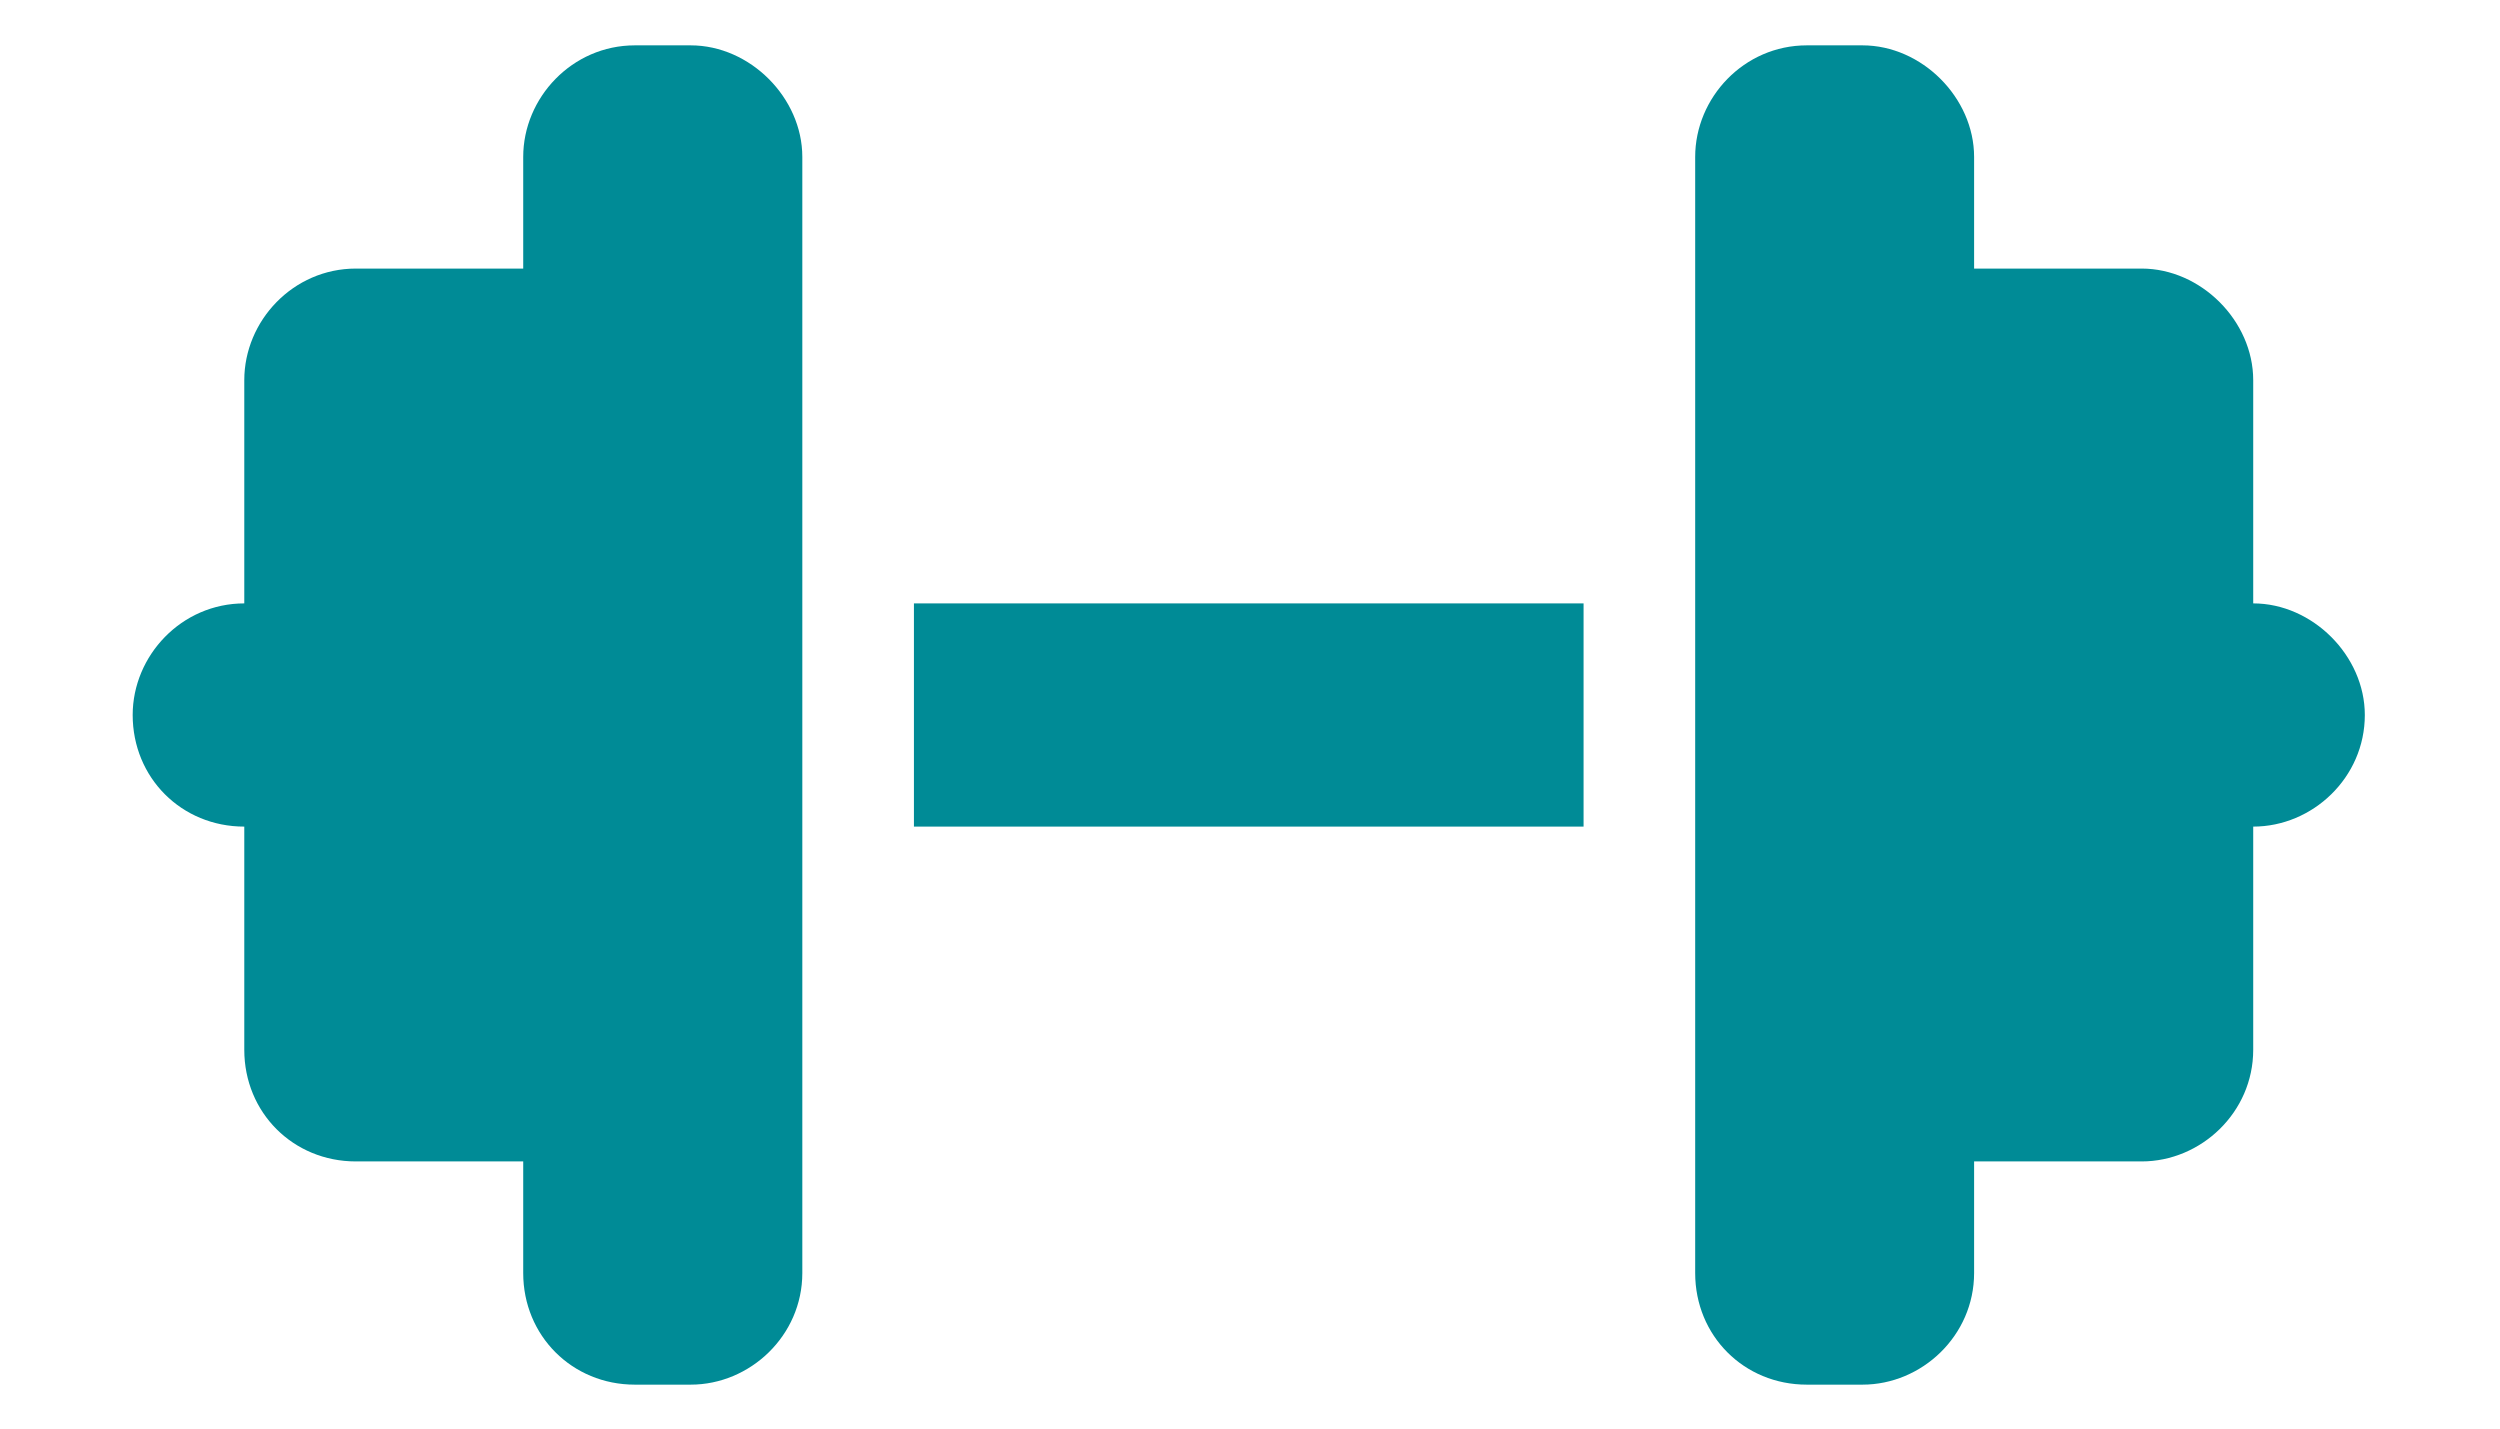 <svg width="14" height="8" viewBox="0 0 14 8" fill="none" xmlns="http://www.w3.org/2000/svg">
<path d="M2.93 0.879C2.93 0.547 3.204 0.254 3.555 0.254H3.868C4.2 0.254 4.493 0.547 4.493 0.879V3.379V4.629V7.129C4.493 7.48 4.2 7.754 3.868 7.754H3.555C3.204 7.754 2.93 7.48 2.93 7.129V6.504H1.993C1.641 6.504 1.368 6.23 1.368 5.879V4.629C1.016 4.629 0.743 4.355 0.743 4.004C0.743 3.672 1.016 3.379 1.368 3.379V2.129C1.368 1.797 1.641 1.504 1.993 1.504H2.93V0.879ZM11.055 0.879V1.504H11.993C12.325 1.504 12.618 1.797 12.618 2.129V3.379C12.95 3.379 13.243 3.672 13.243 4.004C13.243 4.355 12.95 4.629 12.618 4.629V5.879C12.618 6.23 12.325 6.504 11.993 6.504H11.055V7.129C11.055 7.48 10.762 7.754 10.43 7.754H10.118C9.766 7.754 9.493 7.48 9.493 7.129V4.629V3.379V0.879C9.493 0.547 9.766 0.254 10.118 0.254H10.43C10.762 0.254 11.055 0.547 11.055 0.879ZM8.868 3.379V4.629H5.118V3.379H8.868Z" fill="#008B96"/>
</svg>
